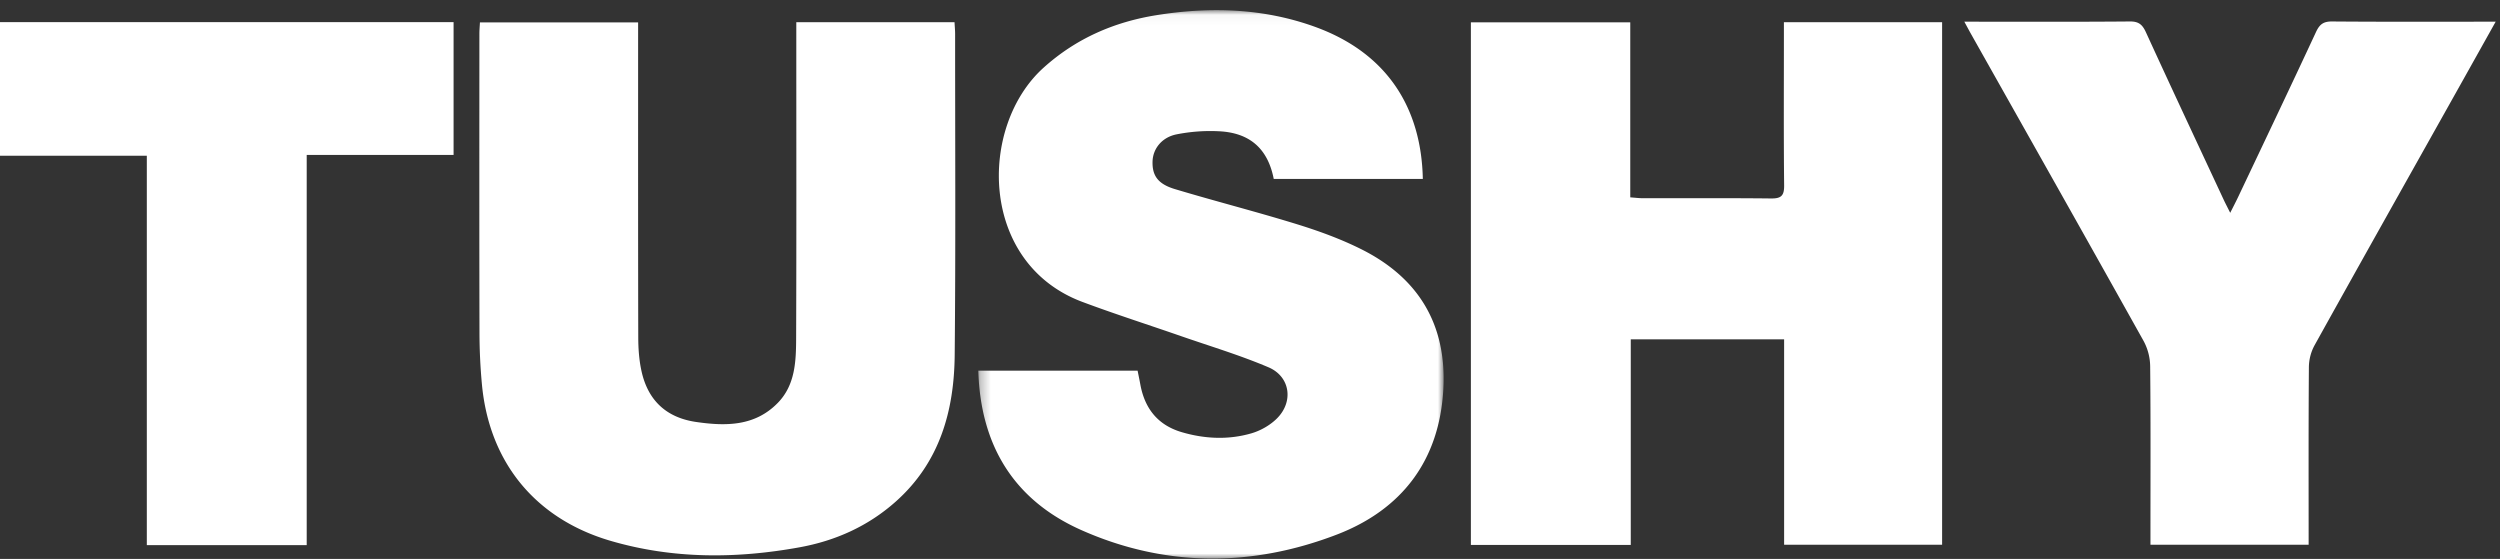<svg viewBox="0 0 246 55" xmlns="http://www.w3.org/2000/svg" xmlns:xlink="http://www.w3.org/1999/xlink" class="tushy__StyledLogo-r8luzl-1 cgEvsY"><rect x="0" y="0" width="246" height="55" fill="#333333" stroke="none"/><defs><path id="logo-tushy_svg__a" d="M.265.038h45.788V54H.265z"/></defs><g fill="none" fill-rule="evenodd"><path d="M175.536 2.185h15.567v51.418h-15.546v-20.21h-15.09v20.231h-15.732V2.198h15.683V19.42c.49.035.872.085 1.254.085 4.199.006 8.399-.024 12.597.024.98.011 1.3-.255 1.29-1.27-.051-4.878-.023-9.758-.023-14.637V2.185zm-97.18-.001h15.569c.022.42.06.804.059 1.19-.002 10.518.06 21.036-.042 31.553-.053 5.504-1.467 10.564-5.788 14.418-2.726 2.432-5.942 3.867-9.477 4.51-6.231 1.132-12.459 1.16-18.597-.636-7.371-2.156-11.93-7.693-12.656-15.366a56.175 56.175 0 01-.243-5.14c-.023-9.798-.012-19.596-.009-29.394 0-.35.033-.702.054-1.116h15.565v1.36c0 9.878-.01 19.756.014 29.633.003 1.112.082 2.246.32 3.326.632 2.871 2.434 4.573 5.376 5 2.923.425 5.783.432 8.033-1.877 1.728-1.77 1.798-4.117 1.806-6.39.037-9.838.016-19.676.016-29.514V2.184z" fill="#FFF"/><g transform="translate(96 .962)"><mask id="logo-tushy_svg__b" fill="#fff"><use xlink:href="#logo-tushy_svg__a"/></mask><path d="M15.94 35.51c.1.502.19.932.269 1.362.433 2.366 1.723 3.998 4.068 4.689 2.264.666 4.576.774 6.84.123.917-.263 1.86-.8 2.533-1.47 1.66-1.653 1.31-4.123-.83-5.034-2.805-1.194-5.745-2.073-8.631-3.076-3.226-1.121-6.48-2.161-9.678-3.356C.348 24.948.25 11.493 6.69 5.697c3.199-2.88 6.947-4.5 11.096-5.165 5.258-.842 10.507-.696 15.58 1.135 7.272 2.624 10.507 8.152 10.64 14.98h-14.67c-.575-2.963-2.345-4.56-5.426-4.694a17.089 17.089 0 00-4.145.307c-1.464.299-2.317 1.437-2.354 2.654-.042 1.39.51 2.223 2.196 2.73 3.993 1.2 8.04 2.229 12.023 3.46 2.155.667 4.305 1.449 6.319 2.456 5.618 2.808 8.409 7.392 8.078 13.73-.368 7.058-4.094 11.899-10.496 14.355-8.352 3.205-16.888 3.22-25.142-.453C3.754 48.238.48 42.858.265 35.51H15.94z" fill="#FFF" mask="url(#logo-tushy_svg__b)"/></g><path d="M245.574 2.135c-1.469 2.625-2.822 5.045-4.179 7.464-4.557 8.128-9.127 16.25-13.653 24.396a4.623 4.623 0 00-.548 2.13c-.043 5.795-.024 11.591-.024 17.48h-15.565v-1.288c0-5.437.028-10.876-.029-16.312a5.366 5.366 0 00-.649-2.458c-5.632-10.082-11.31-20.139-16.978-30.202-.19-.338-.372-.683-.658-1.21h1.051c5.078 0 10.156.023 15.233-.023.867-.008 1.235.303 1.58 1.056 2.518 5.498 5.085 10.971 7.64 16.452.18.39.382.768.658 1.321.31-.616.561-1.095.793-1.585 2.556-5.393 5.126-10.779 7.641-16.19.351-.758.721-1.06 1.583-1.053 5.276.044 10.552.022 16.104.022M0 2.181h44.632v13.067H30.18v38.39H14.447V15.325H0z" fill="#FFF"/></g></svg>